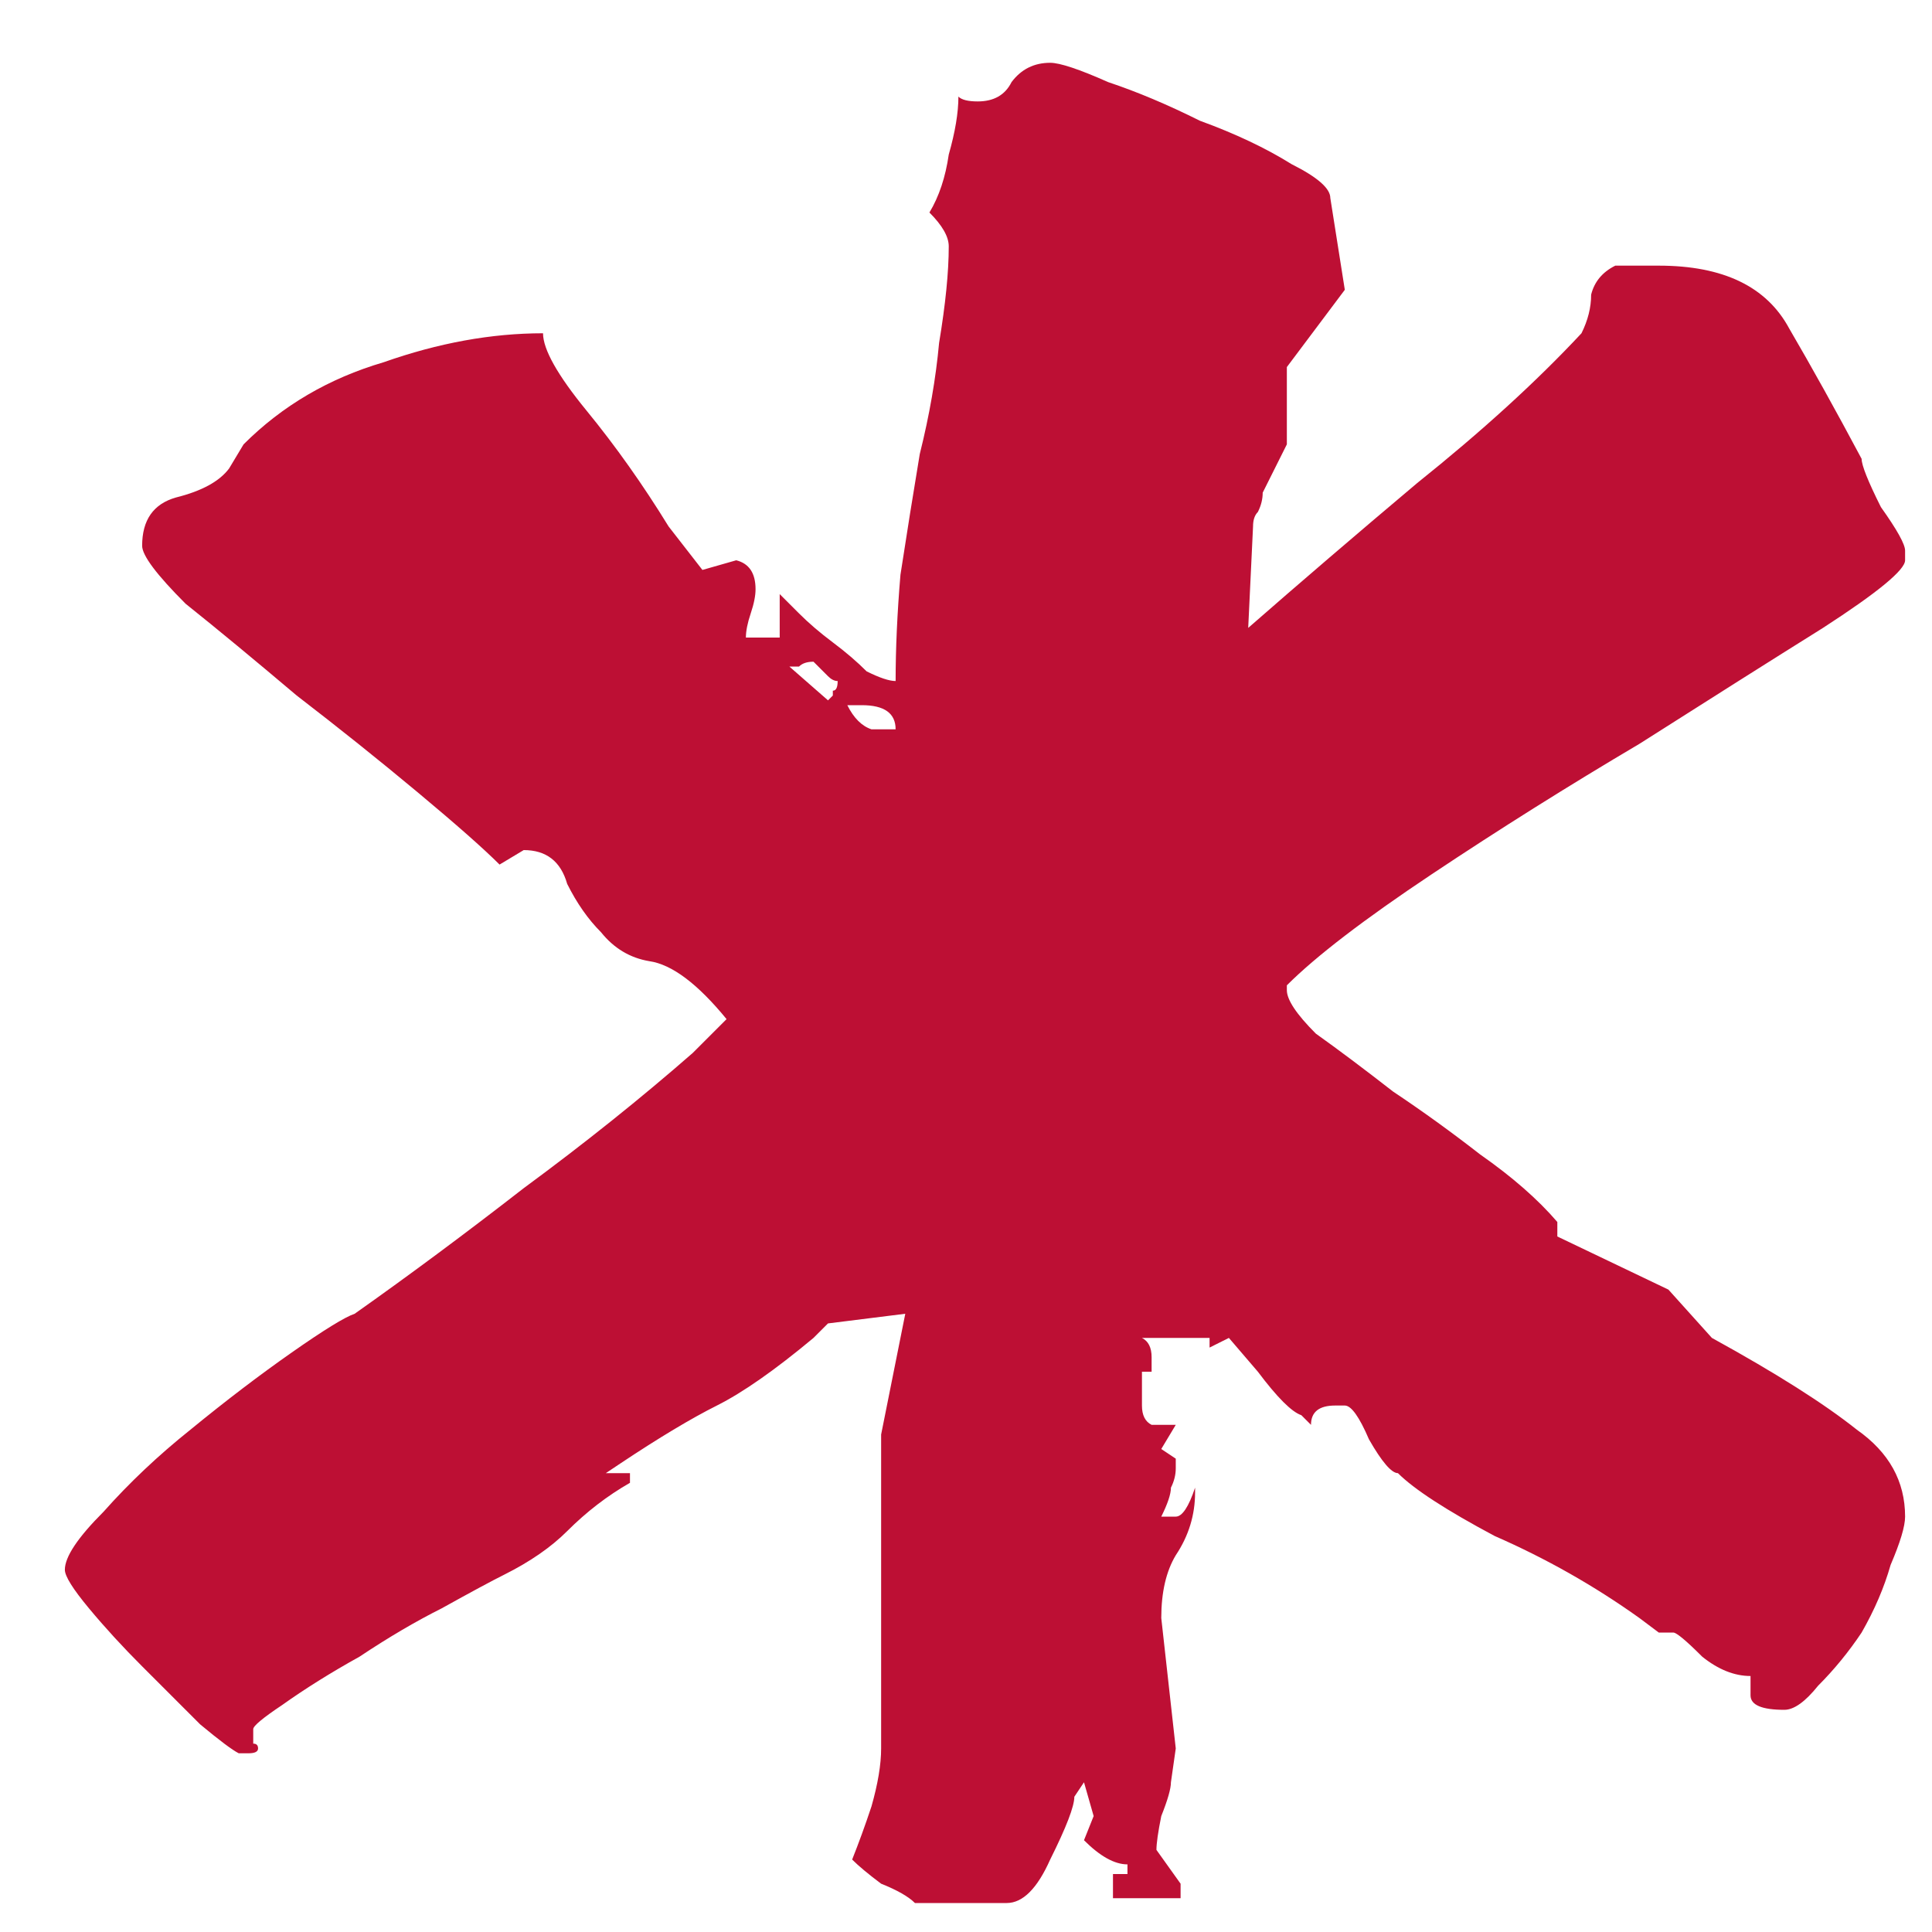 <?xml version="1.0" encoding="UTF-8"?> <svg xmlns="http://www.w3.org/2000/svg" width="28" height="28" viewBox="0 0 28 28" fill="none"><path d="M16.34 27.16V27.02C16.153 27.02 15.943 26.903 15.71 26.67L15.85 26.32L15.71 25.83L15.57 26.04C15.57 26.18 15.453 26.483 15.22 26.95C15.033 27.37 14.823 27.58 14.59 27.58H13.26C13.167 27.487 13.003 27.393 12.77 27.3C12.583 27.16 12.443 27.043 12.35 26.95C12.443 26.717 12.537 26.46 12.63 26.18C12.723 25.853 12.77 25.573 12.77 25.34V20.79L13.12 19.04L12 19.18L11.79 19.39C11.23 19.857 10.763 20.183 10.39 20.37C10.017 20.557 9.55 20.837 8.99 21.21L8.78 21.35H9.13V21.49C8.803 21.677 8.5 21.91 8.22 22.19C7.987 22.423 7.683 22.633 7.31 22.82C7.123 22.913 6.82 23.077 6.4 23.31C6.027 23.497 5.63 23.73 5.21 24.01C4.79 24.243 4.417 24.477 4.09 24.71C3.81 24.897 3.67 25.013 3.67 25.06C3.67 25.153 3.67 25.223 3.67 25.27C3.717 25.27 3.74 25.293 3.74 25.34C3.74 25.387 3.693 25.41 3.6 25.41H3.46C3.367 25.363 3.18 25.223 2.9 24.99C2.62 24.71 2.34 24.43 2.06 24.15C1.78 23.87 1.523 23.59 1.29 23.31C1.057 23.03 0.94 22.843 0.94 22.75C0.94 22.563 1.127 22.283 1.5 21.91C1.873 21.49 2.293 21.093 2.76 20.72C3.273 20.3 3.763 19.927 4.23 19.6C4.697 19.273 5 19.087 5.14 19.04C5.933 18.48 6.75 17.873 7.59 17.22C8.477 16.567 9.293 15.913 10.04 15.26L10.53 14.77C10.11 14.257 9.737 13.977 9.41 13.93C9.13 13.883 8.897 13.743 8.71 13.51C8.523 13.323 8.36 13.09 8.22 12.81C8.127 12.483 7.917 12.32 7.59 12.32L7.24 12.53C7.007 12.297 6.61 11.947 6.05 11.48C5.49 11.013 4.907 10.547 4.3 10.08C3.693 9.567 3.157 9.123 2.69 8.75C2.27 8.33 2.06 8.05 2.06 7.91C2.06 7.537 2.223 7.303 2.55 7.21C2.923 7.117 3.18 6.977 3.32 6.79L3.53 6.44C4.09 5.88 4.767 5.483 5.56 5.25C6.353 4.97 7.123 4.83 7.87 4.83C7.87 5.063 8.08 5.437 8.5 5.95C8.92 6.463 9.317 7.023 9.69 7.63L10.18 8.26L10.67 8.12C10.857 8.167 10.95 8.307 10.95 8.54C10.95 8.633 10.927 8.75 10.88 8.89C10.833 9.03 10.81 9.147 10.81 9.24H11.3V8.61C11.347 8.657 11.44 8.75 11.58 8.89C11.72 9.03 11.883 9.17 12.07 9.31C12.257 9.45 12.42 9.59 12.56 9.73C12.747 9.823 12.887 9.87 12.98 9.87C12.98 9.403 13.003 8.89 13.05 8.33C13.143 7.723 13.237 7.14 13.33 6.58C13.47 6.02 13.563 5.483 13.61 4.97C13.703 4.41 13.75 3.943 13.75 3.57C13.75 3.43 13.657 3.267 13.47 3.08C13.61 2.847 13.703 2.567 13.75 2.24C13.843 1.913 13.89 1.633 13.89 1.4C13.937 1.447 14.03 1.47 14.17 1.47C14.403 1.47 14.567 1.377 14.66 1.19C14.8 1.003 14.987 0.91 15.22 0.91C15.36 0.91 15.64 1.003 16.06 1.19C16.48 1.33 16.923 1.517 17.39 1.75C17.903 1.937 18.347 2.147 18.72 2.38C19.093 2.567 19.28 2.73 19.28 2.87L19.49 4.2L18.65 5.32V6.44L18.3 7.14C18.3 7.233 18.277 7.327 18.23 7.42C18.183 7.467 18.16 7.537 18.16 7.63L18.09 9.1C18.837 8.447 19.653 7.747 20.54 7C21.473 6.253 22.267 5.53 22.92 4.83C23.013 4.643 23.06 4.457 23.06 4.27C23.107 4.083 23.223 3.943 23.41 3.85H24.04C24.973 3.85 25.603 4.153 25.93 4.76C26.257 5.32 26.607 5.95 26.98 6.65C26.98 6.743 27.073 6.977 27.26 7.35C27.493 7.677 27.61 7.887 27.61 7.98V8.12C27.61 8.26 27.213 8.587 26.42 9.1C25.673 9.567 24.787 10.127 23.76 10.78C22.733 11.387 21.73 12.017 20.75 12.67C19.77 13.323 19.07 13.86 18.65 14.28V14.35C18.65 14.49 18.79 14.7 19.07 14.98C19.397 15.213 19.77 15.493 20.19 15.82C20.61 16.1 21.03 16.403 21.45 16.73C21.917 17.057 22.29 17.383 22.57 17.71V17.92L24.18 18.69L24.81 19.39C25.743 19.903 26.443 20.347 26.91 20.72C27.377 21.047 27.61 21.467 27.61 21.98C27.61 22.12 27.54 22.353 27.4 22.68C27.307 23.007 27.167 23.333 26.98 23.66C26.793 23.94 26.583 24.197 26.35 24.43C26.163 24.663 26 24.78 25.86 24.78C25.533 24.78 25.37 24.71 25.37 24.57V24.29C25.137 24.29 24.903 24.197 24.67 24.01C24.437 23.777 24.297 23.66 24.25 23.66H24.04L23.76 23.45C23.107 22.983 22.407 22.587 21.66 22.26C20.96 21.887 20.493 21.583 20.26 21.35C20.167 21.35 20.027 21.187 19.84 20.86C19.7 20.533 19.583 20.37 19.49 20.37H19.35C19.117 20.37 19 20.463 19 20.65L18.86 20.51C18.72 20.463 18.51 20.253 18.23 19.88L17.81 19.39L17.53 19.53V19.39H16.55C16.643 19.437 16.69 19.53 16.69 19.67V19.88H16.55V20.02C16.55 20.113 16.55 20.23 16.55 20.37C16.55 20.51 16.597 20.603 16.69 20.65H17.04L16.83 21L17.04 21.14V21.28C17.04 21.373 17.017 21.467 16.97 21.56C16.97 21.653 16.923 21.793 16.83 21.98H17.04C17.133 21.98 17.227 21.84 17.32 21.56V21.63C17.32 21.957 17.227 22.26 17.04 22.54C16.9 22.773 16.83 23.077 16.83 23.45L17.04 25.34L16.97 25.83C16.97 25.923 16.923 26.087 16.83 26.32C16.783 26.553 16.76 26.717 16.76 26.81L17.11 27.3V27.51H16.13V27.16H16.34ZM12 10.15L12.07 10.08C12.07 10.033 12.07 10.01 12.07 10.01C12.117 10.01 12.14 9.963 12.14 9.87C12.093 9.87 12.047 9.847 12 9.8L11.79 9.59C11.697 9.59 11.627 9.613 11.58 9.66C11.58 9.66 11.557 9.66 11.51 9.66H11.44L12 10.15ZM12.28 10.22C12.373 10.407 12.49 10.523 12.63 10.57C12.77 10.57 12.887 10.57 12.98 10.57C12.98 10.337 12.817 10.22 12.49 10.22H12.28Z" fill="#BD0F34"></path></svg> 
